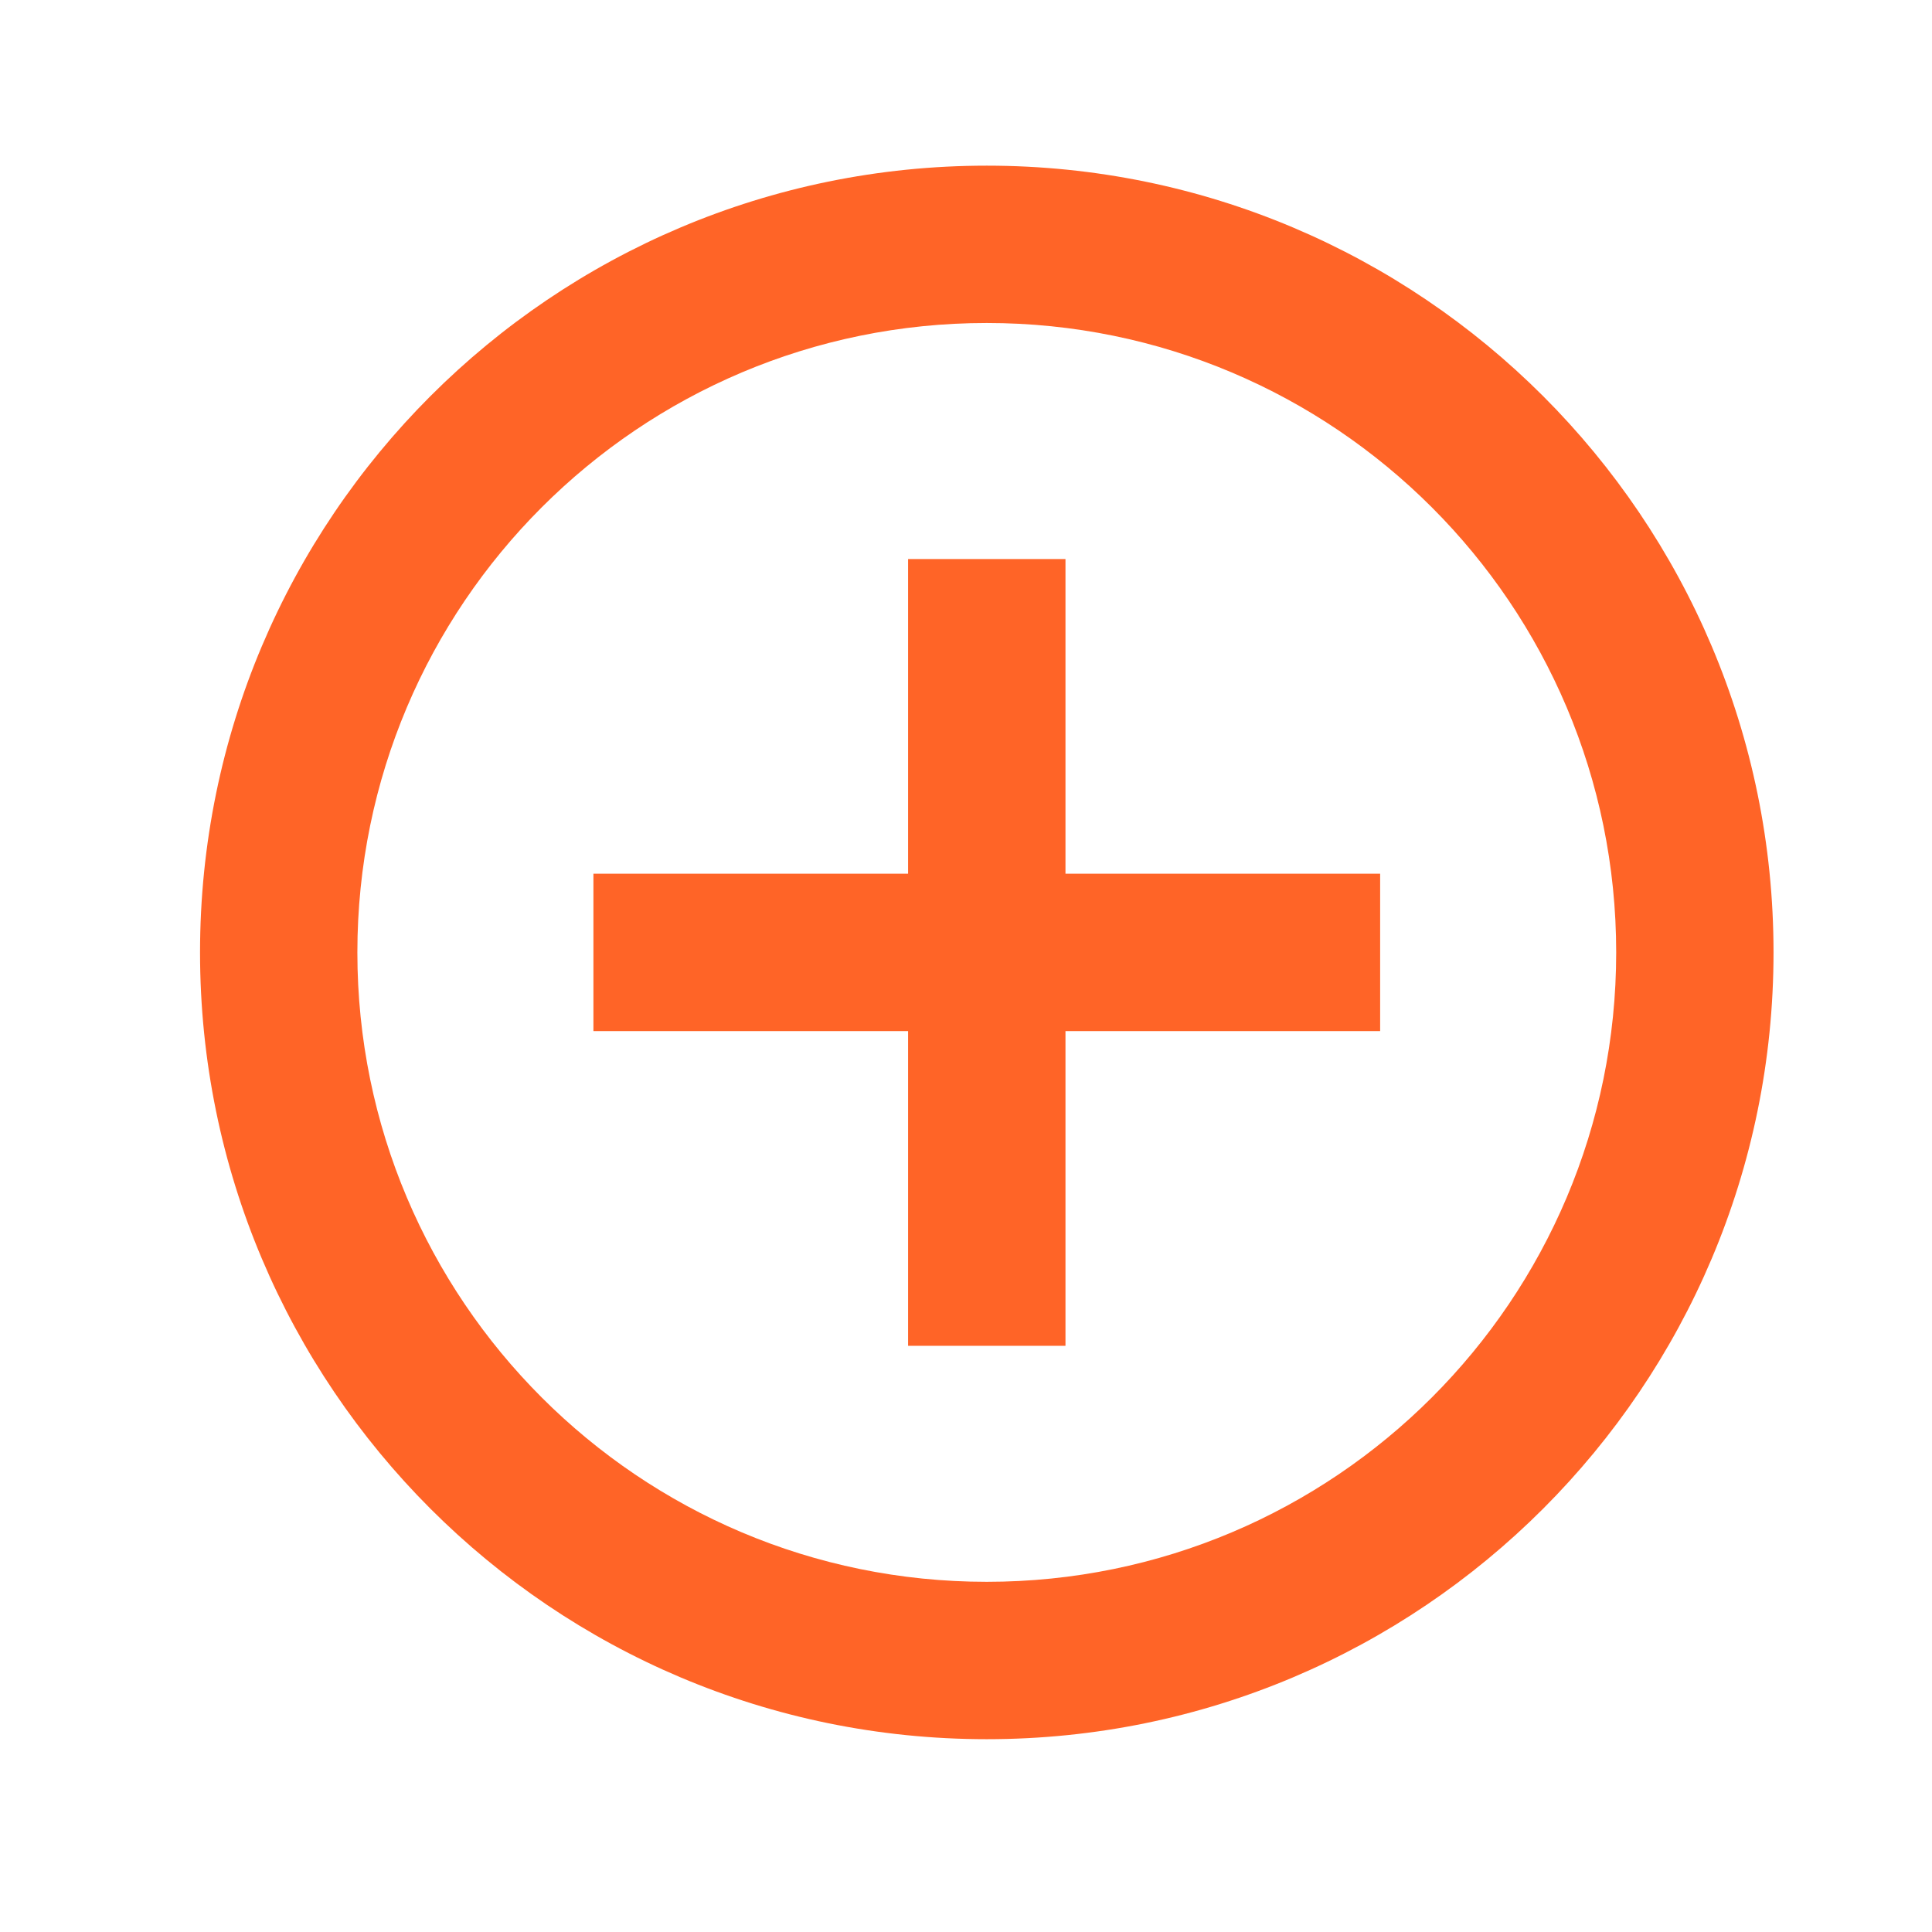 <svg width="39" height="39" viewBox="0 0 39 39" fill="none" xmlns="http://www.w3.org/2000/svg">
<path d="M21.508 11.285V17.637H27.86V20.814H21.508V27.167H18.331V20.814H11.979V17.637H18.331V11.285H21.508Z" fill="#FF6427"/>
<path fill-rule="evenodd" clip-rule="evenodd" d="M19.919 31.931C26.937 31.931 32.625 26.243 32.625 19.226C32.625 12.209 26.937 6.52 19.919 6.52C12.902 6.52 7.214 12.209 7.214 19.226C7.214 26.243 12.902 31.931 19.919 31.931ZM19.919 35.108C28.691 35.108 35.801 27.997 35.801 19.226C35.801 10.454 28.691 3.344 19.919 3.344C11.148 3.344 4.038 10.454 4.038 19.226C4.038 27.997 11.148 35.108 19.919 35.108Z" fill="#FF6427"/>
</svg>
